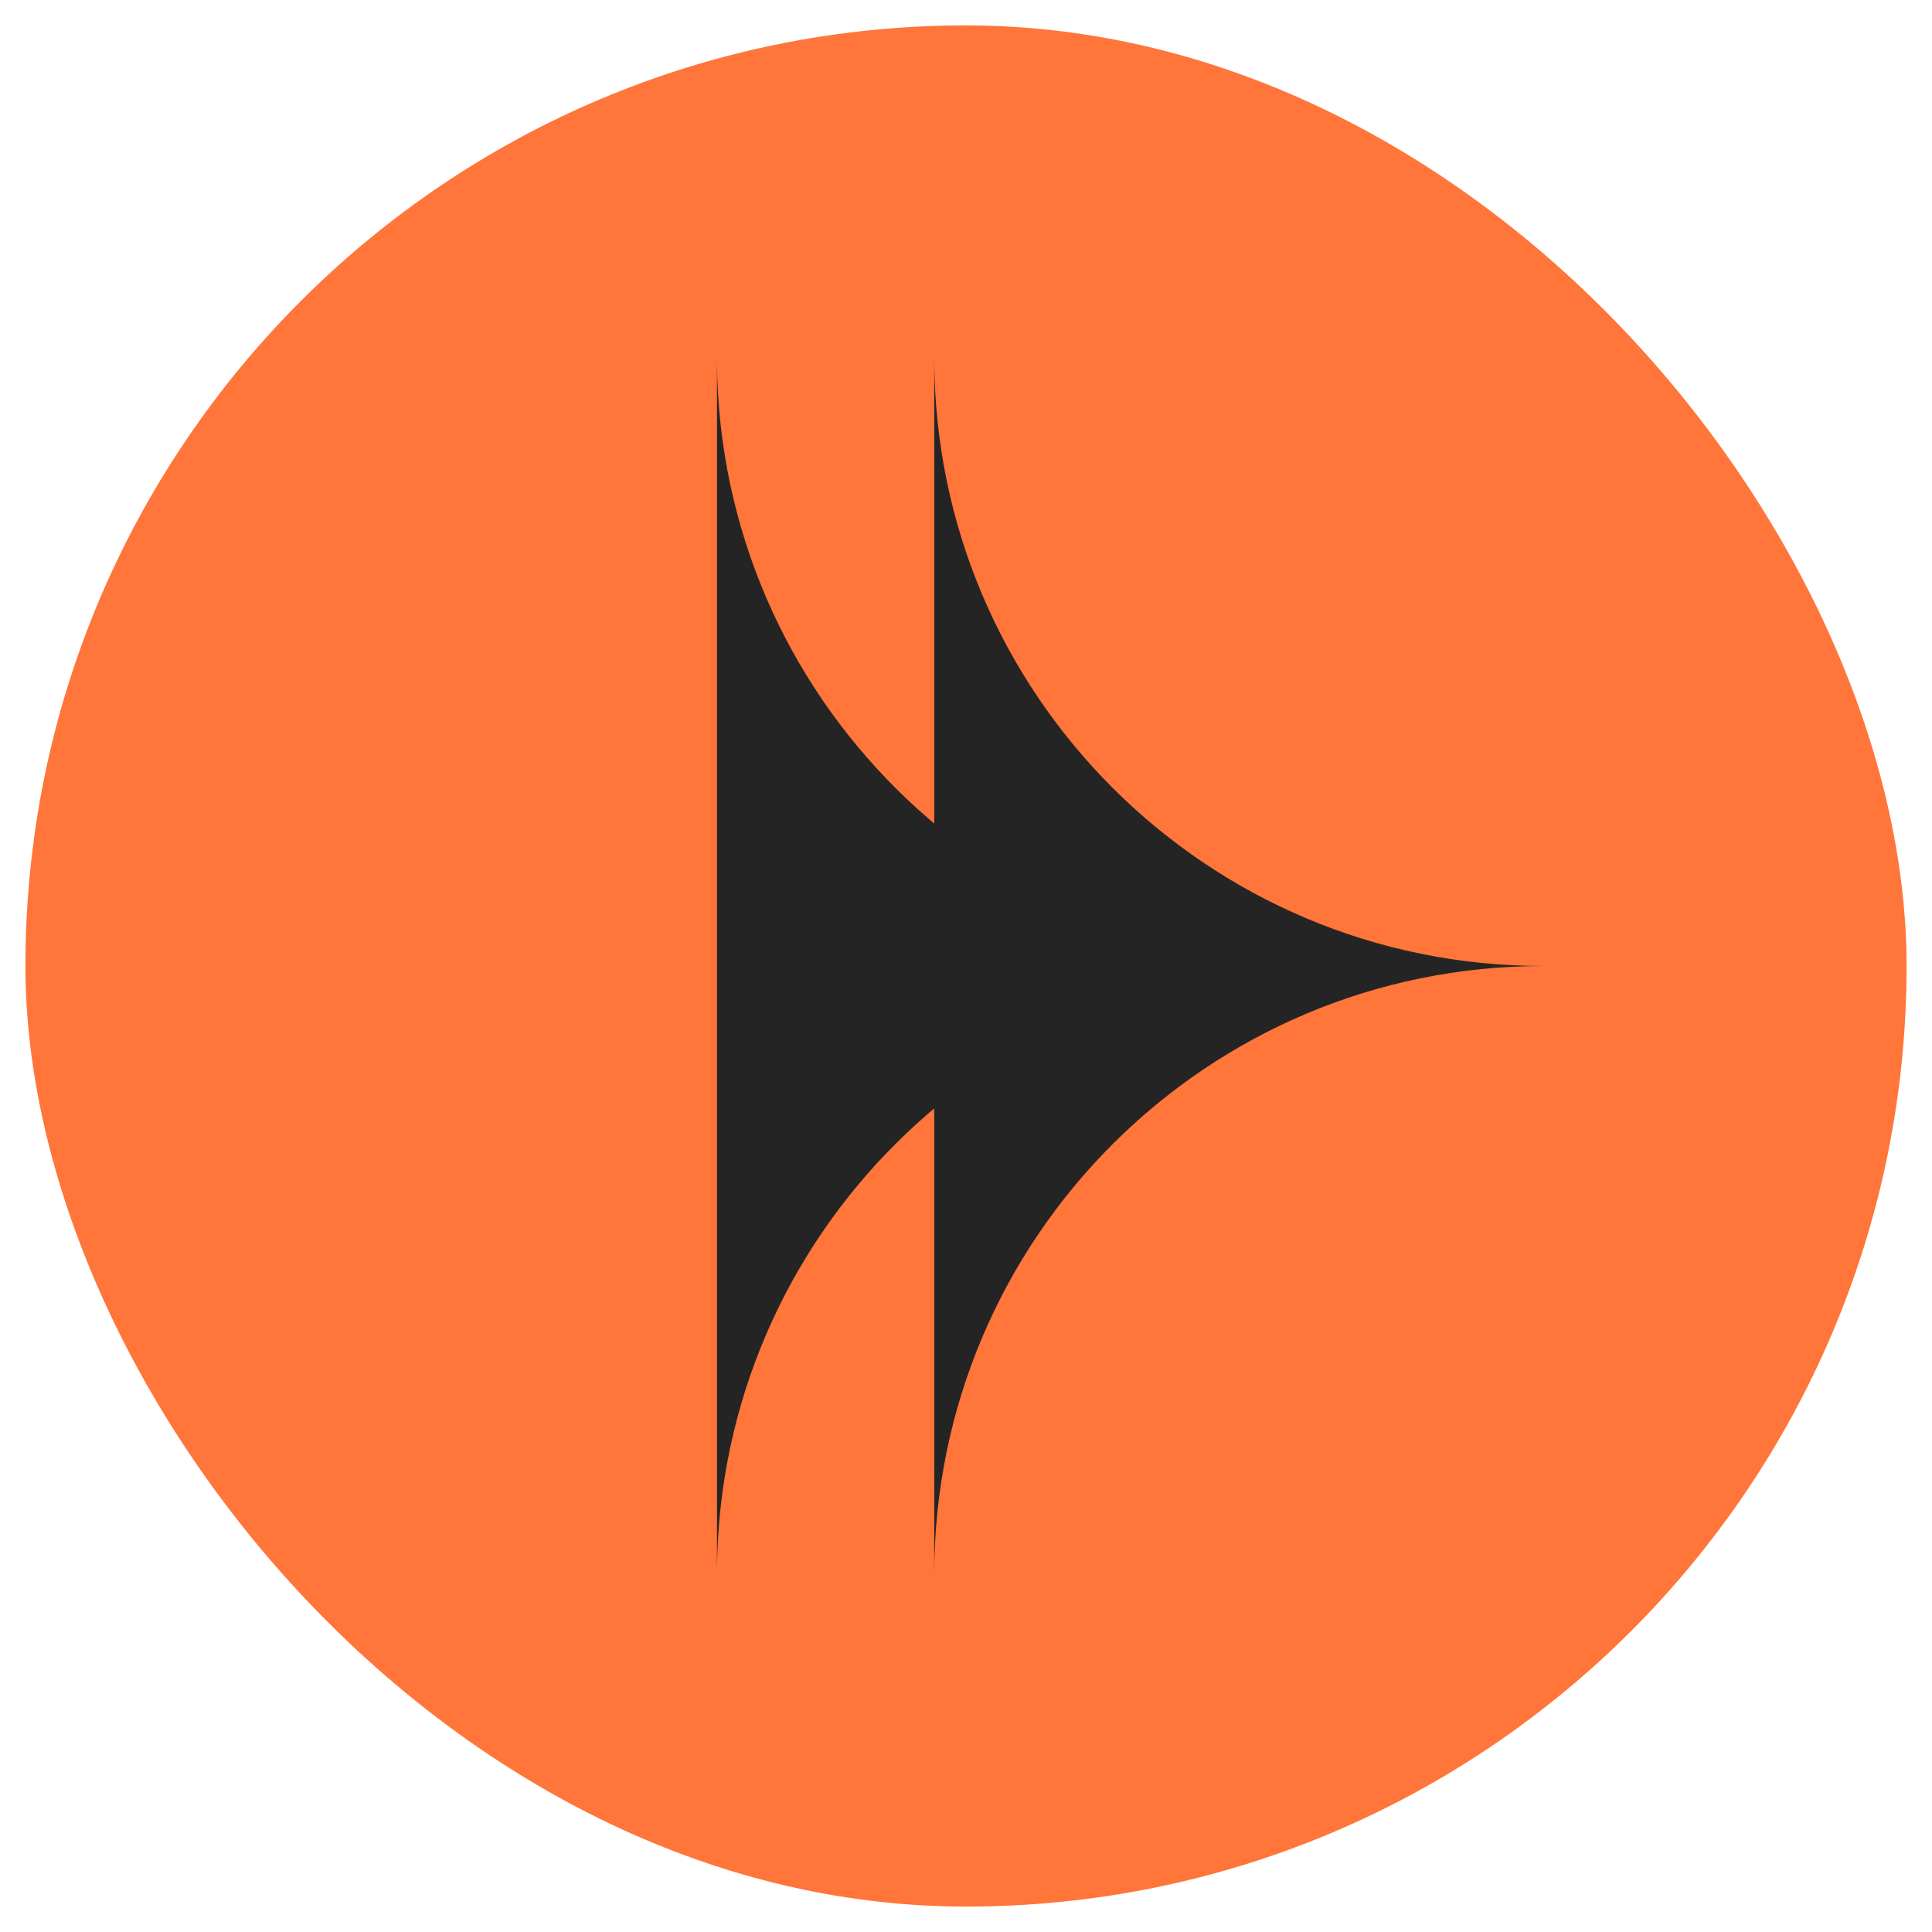 <?xml version="1.0" encoding="UTF-8"?> <svg xmlns="http://www.w3.org/2000/svg" width="38" height="38" viewBox="0 0 38 38" fill="none"> <rect x="0.5" y="0.5" width="37" height="37" rx="18.5" fill="#FF753A"></rect> <path fill-rule="evenodd" clip-rule="evenodd" d="M18.375 30.925C18.375 30.941 18.375 30.956 18.375 30.971L18.375 30.971C18.375 24.36 23.735 19 30.346 19L30.346 19C23.735 19 18.375 13.641 18.375 7.03L18.375 7.03C18.375 7.045 18.375 7.06 18.375 7.075L18.375 30.925Z" fill="#242424"></path> <path fill-rule="evenodd" clip-rule="evenodd" d="M14.102 30.861C14.16 24.3 19.497 19 26.072 19L26.072 19L26.072 19L26.072 19C19.497 19 14.16 13.699 14.102 7.138L14.102 30.861Z" fill="#242424"></path> </svg> 